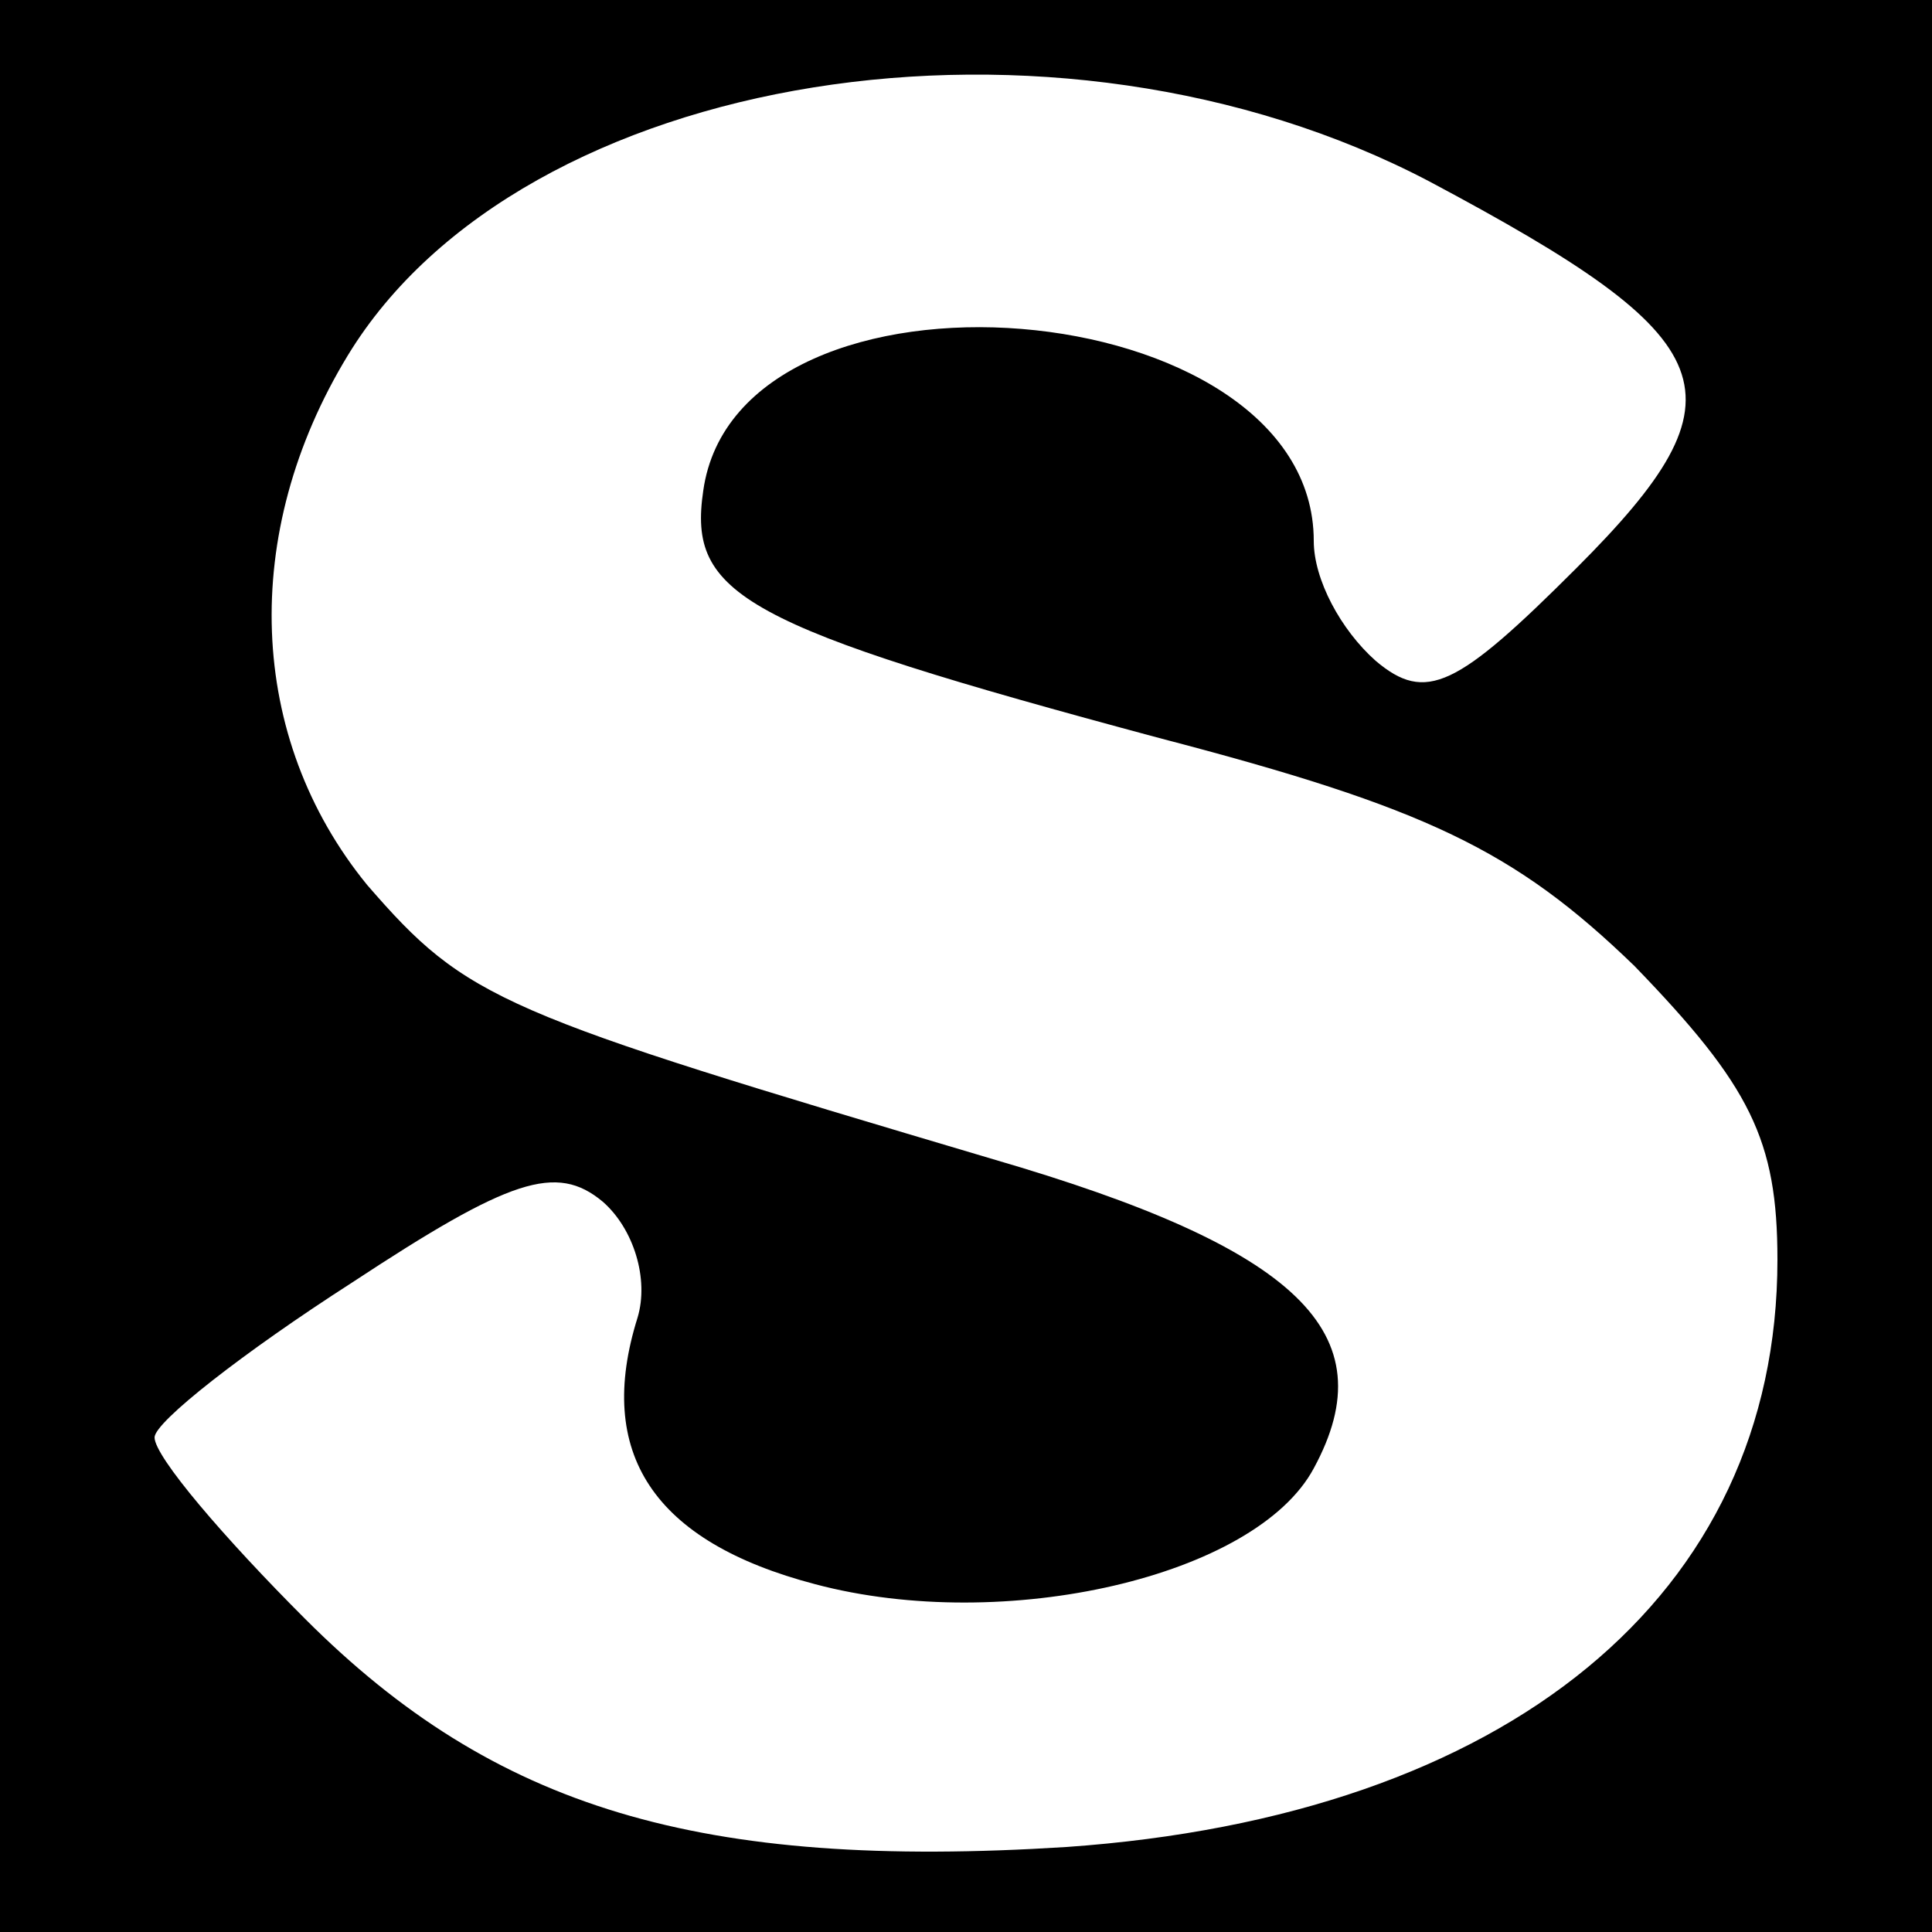 <?xml version="1.0" standalone="no"?>
<!DOCTYPE svg PUBLIC "-//W3C//DTD SVG 20010904//EN"
 "http://www.w3.org/TR/2001/REC-SVG-20010904/DTD/svg10.dtd">
<svg version="1.0" xmlns="http://www.w3.org/2000/svg"
 width="50pt" height="50pt" viewBox="0 0 50 50"
 preserveAspectRatio="xMidYMid meet">

<g transform="translate(0,50) scale(0.1,-0.1)"
fill="#000000" stroke="none">
<path d="M0 250 l0 -250 250 0 250 0 0 250 0 250 -250 0 -250 0 0 -250z m370
203 c77 -41 83 -55 38 -100 -31 -31 -39 -35 -52 -24 -9 8 -16 21 -16 31 0 65
-149 77 -158 13 -4 -27 10 -35 118 -64 69 -18 92 -29 123 -59 30 -31 37 -45
37 -76 0 -87 -70 -144 -184 -152 -95 -6 -148 10 -197 59 -21 21 -39 42 -39 47
0 4 23 22 51 40 41 27 53 31 65 21 8 -7 12 -20 9 -30 -11 -35 4 -58 46 -69 49
-13 114 2 129 30 19 35 -4 57 -83 80 -128 38 -136 41 -162 71 -31 38 -33 91
-5 137 45 74 183 96 280 45z"/>
</g>
</svg>
